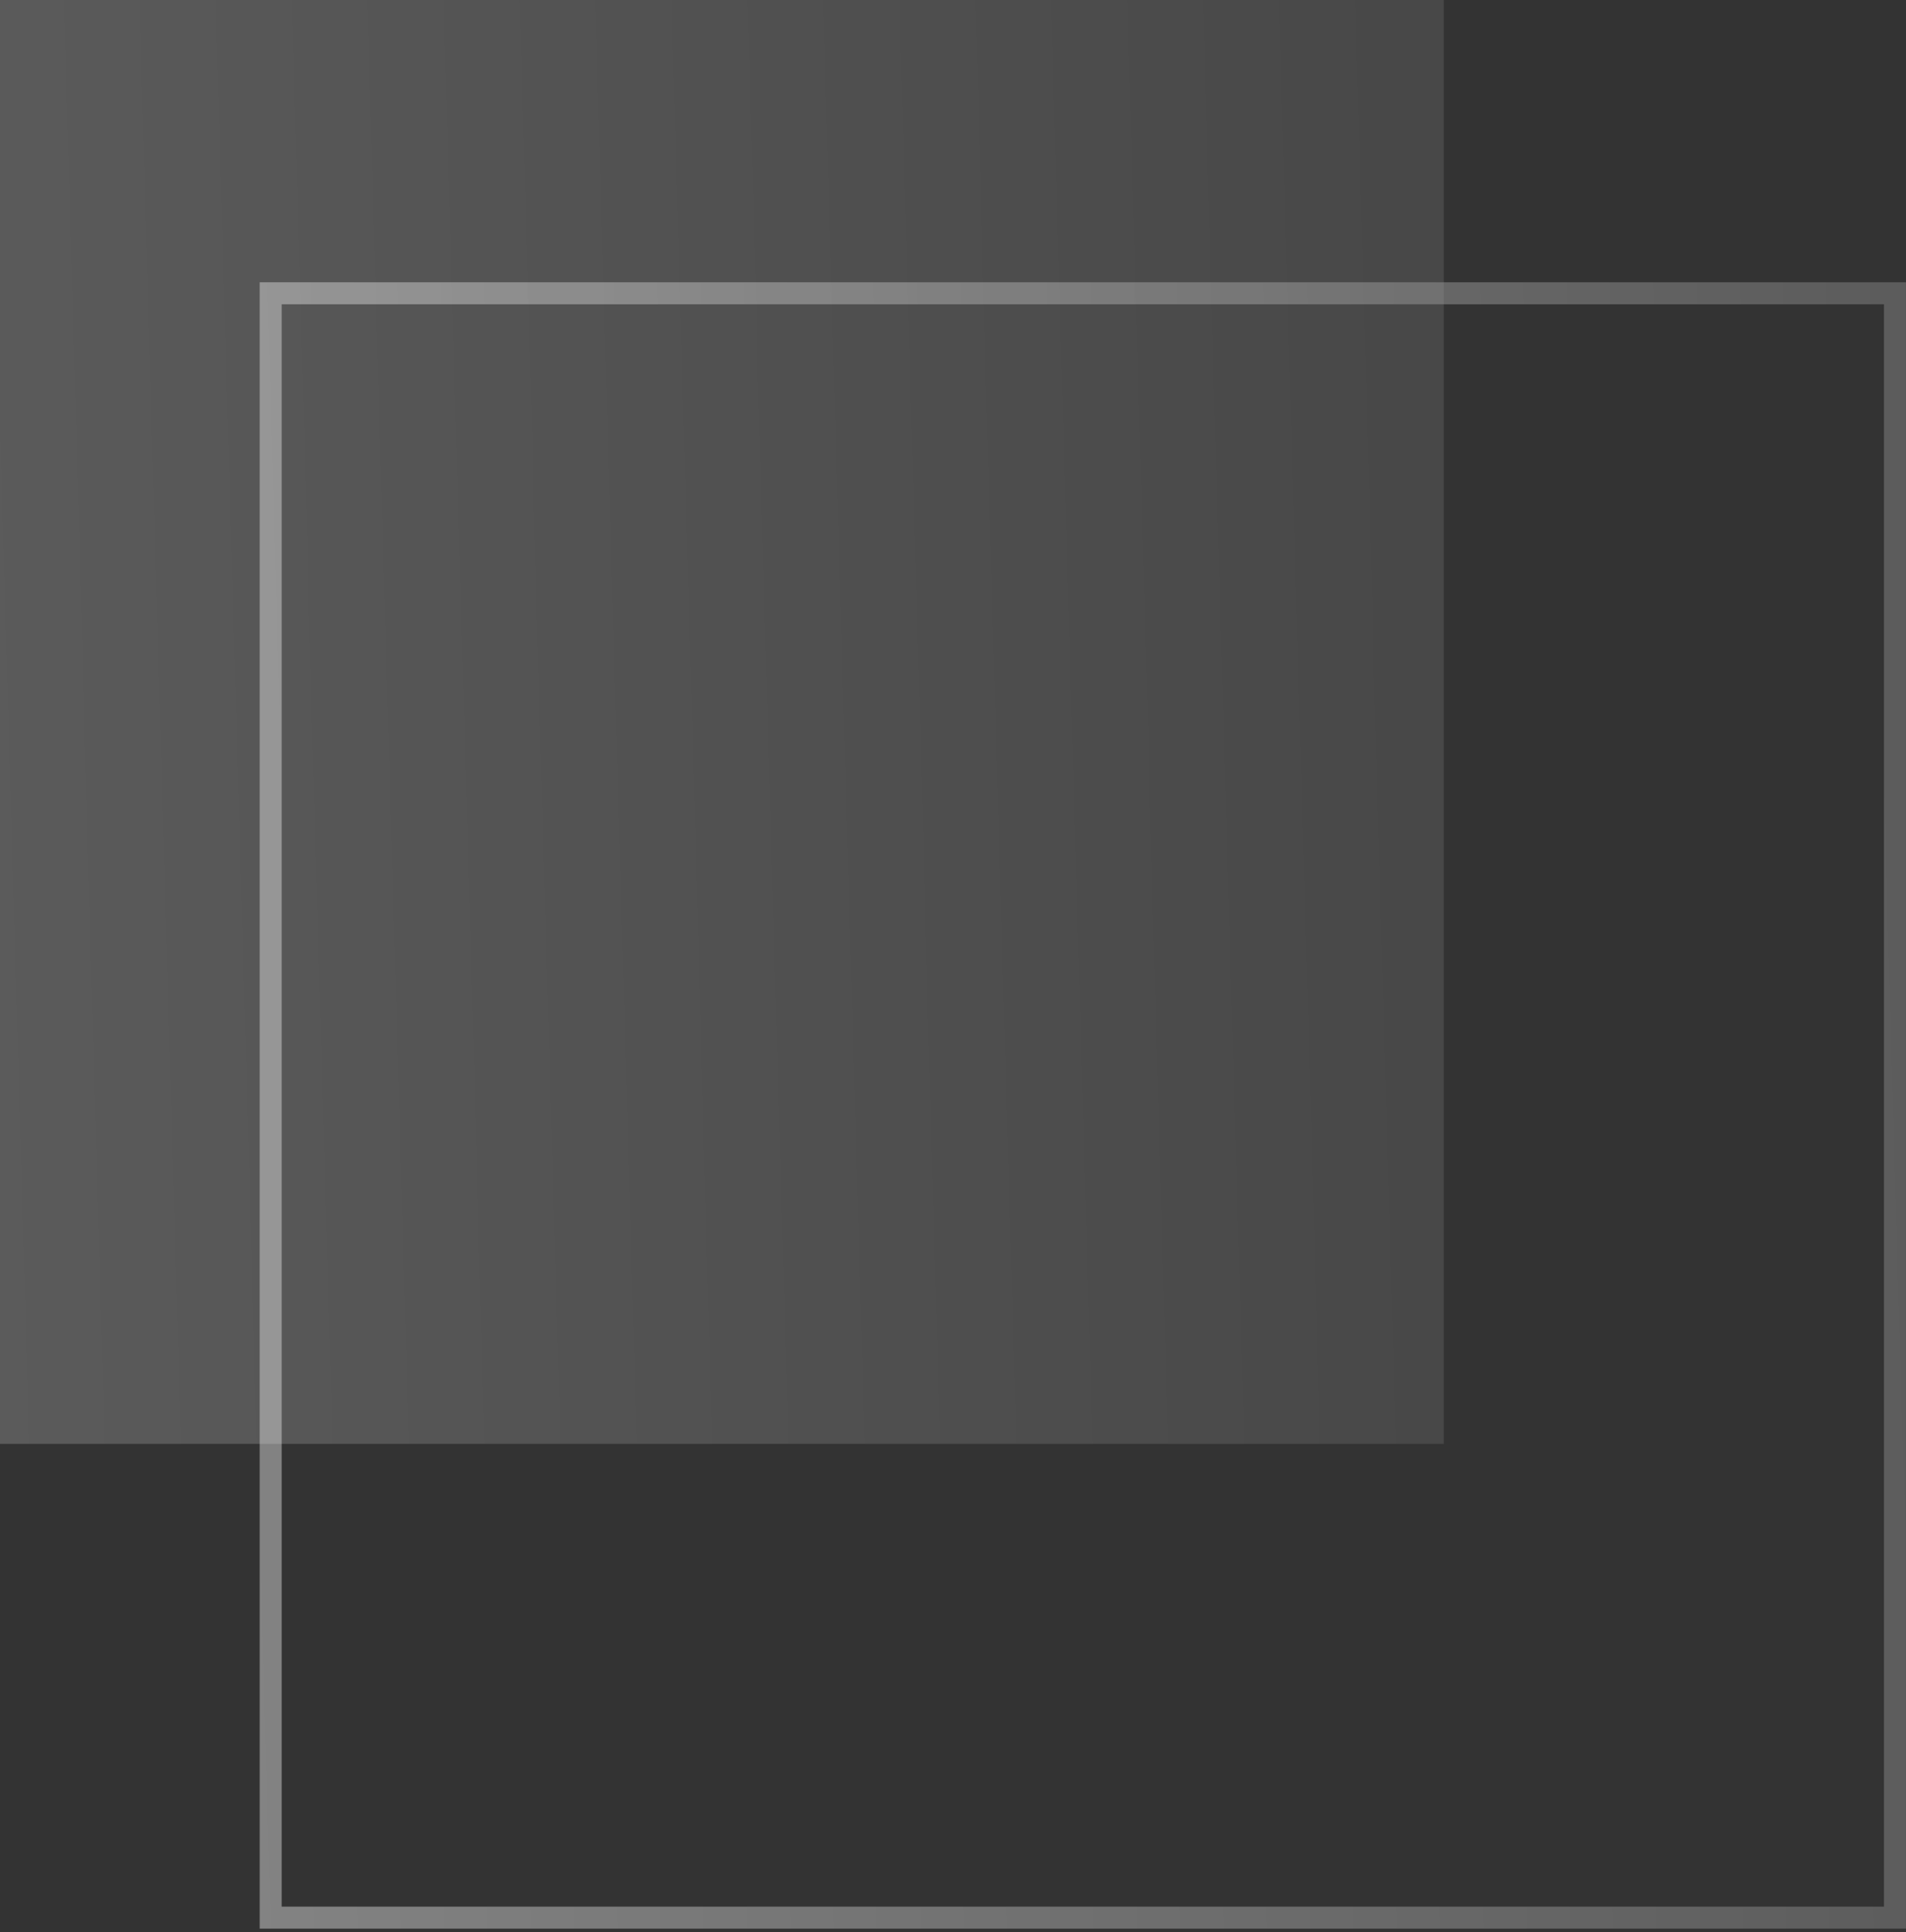 <svg width="365" height="370" viewBox="0 0 365 370" fill="none" xmlns="http://www.w3.org/2000/svg">
<rect x="0" y="0" width="365" height="370" fill="#333333" stroke="none"/>
<path opacity="0.4" d="M364.994 369.321H49.727V54.055H364.994V369.321ZM53.942 365.106H360.779V58.271H53.942V365.106Z" fill="url(#paint0_linear_865_3293)"/>
<path opacity="0.2" d="M276.49 0H0V276.49H276.49V0Z" fill="url(#paint1_linear_865_3293)"/>
<defs>
<linearGradient id="paint0_linear_865_3293" x1="31.734" y1="389.661" x2="369.782" y2="380.047" gradientUnits="userSpaceOnUse">
<stop stop-color="white"/>
<stop offset="1" stop-color="#999999"/>
</linearGradient>
<linearGradient id="paint1_linear_865_3293" x1="-15.78" y1="294.328" x2="280.689" y2="285.897" gradientUnits="userSpaceOnUse">
<stop stop-color="white"/>
<stop offset="1" stop-color="#999999"/>
</linearGradient>
</defs>
</svg>
